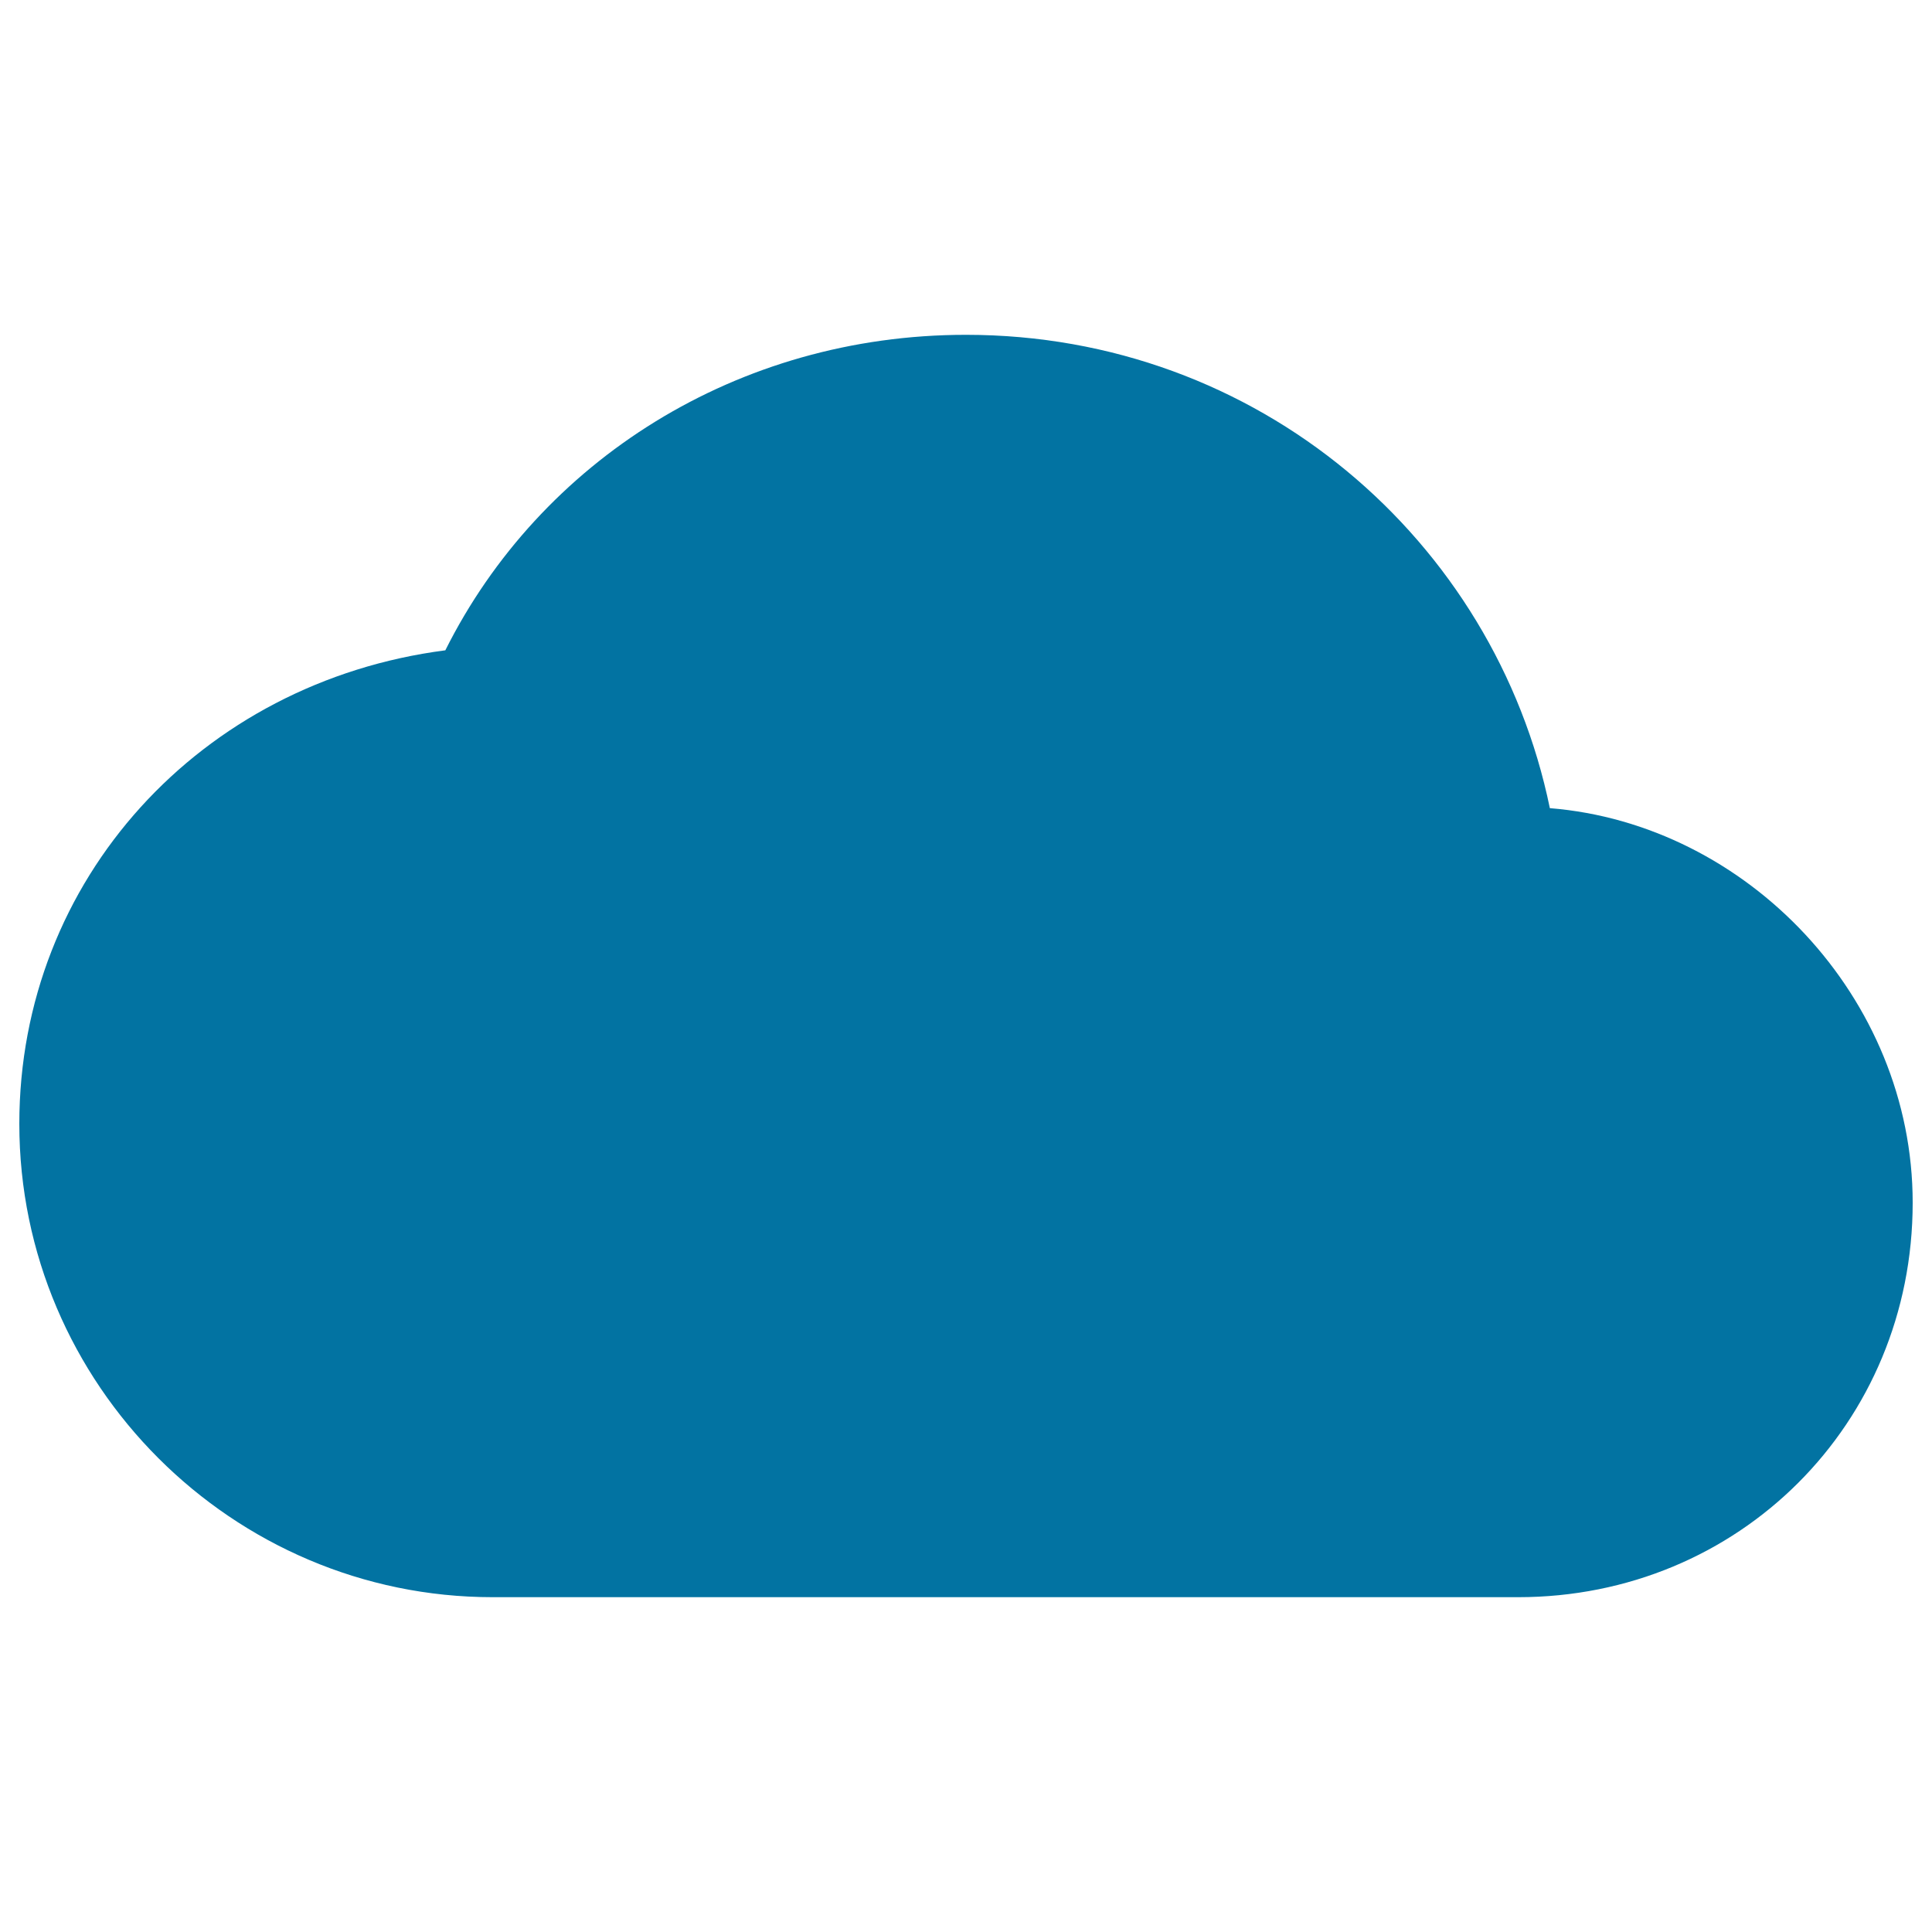 <svg xmlns="http://www.w3.org/2000/svg" viewBox="0 0 1000 1000" style="fill:#0273a2">
<title>Dark Cloud SVG icon</title>
<g><g id="wb-cloudy"><path d="M802.2,418.3c-28.6-138.8-151.1-245-302.2-245c-118.4,0-220.5,65.3-269.5,163.3C103.9,353,10,455.1,10,581.7c0,134.8,110.3,245,245,245h530.8c114.3,0,204.2-89.8,204.2-204.2C990,516.3,904.3,426.5,802.2,418.3z"/></g></g>
</svg>